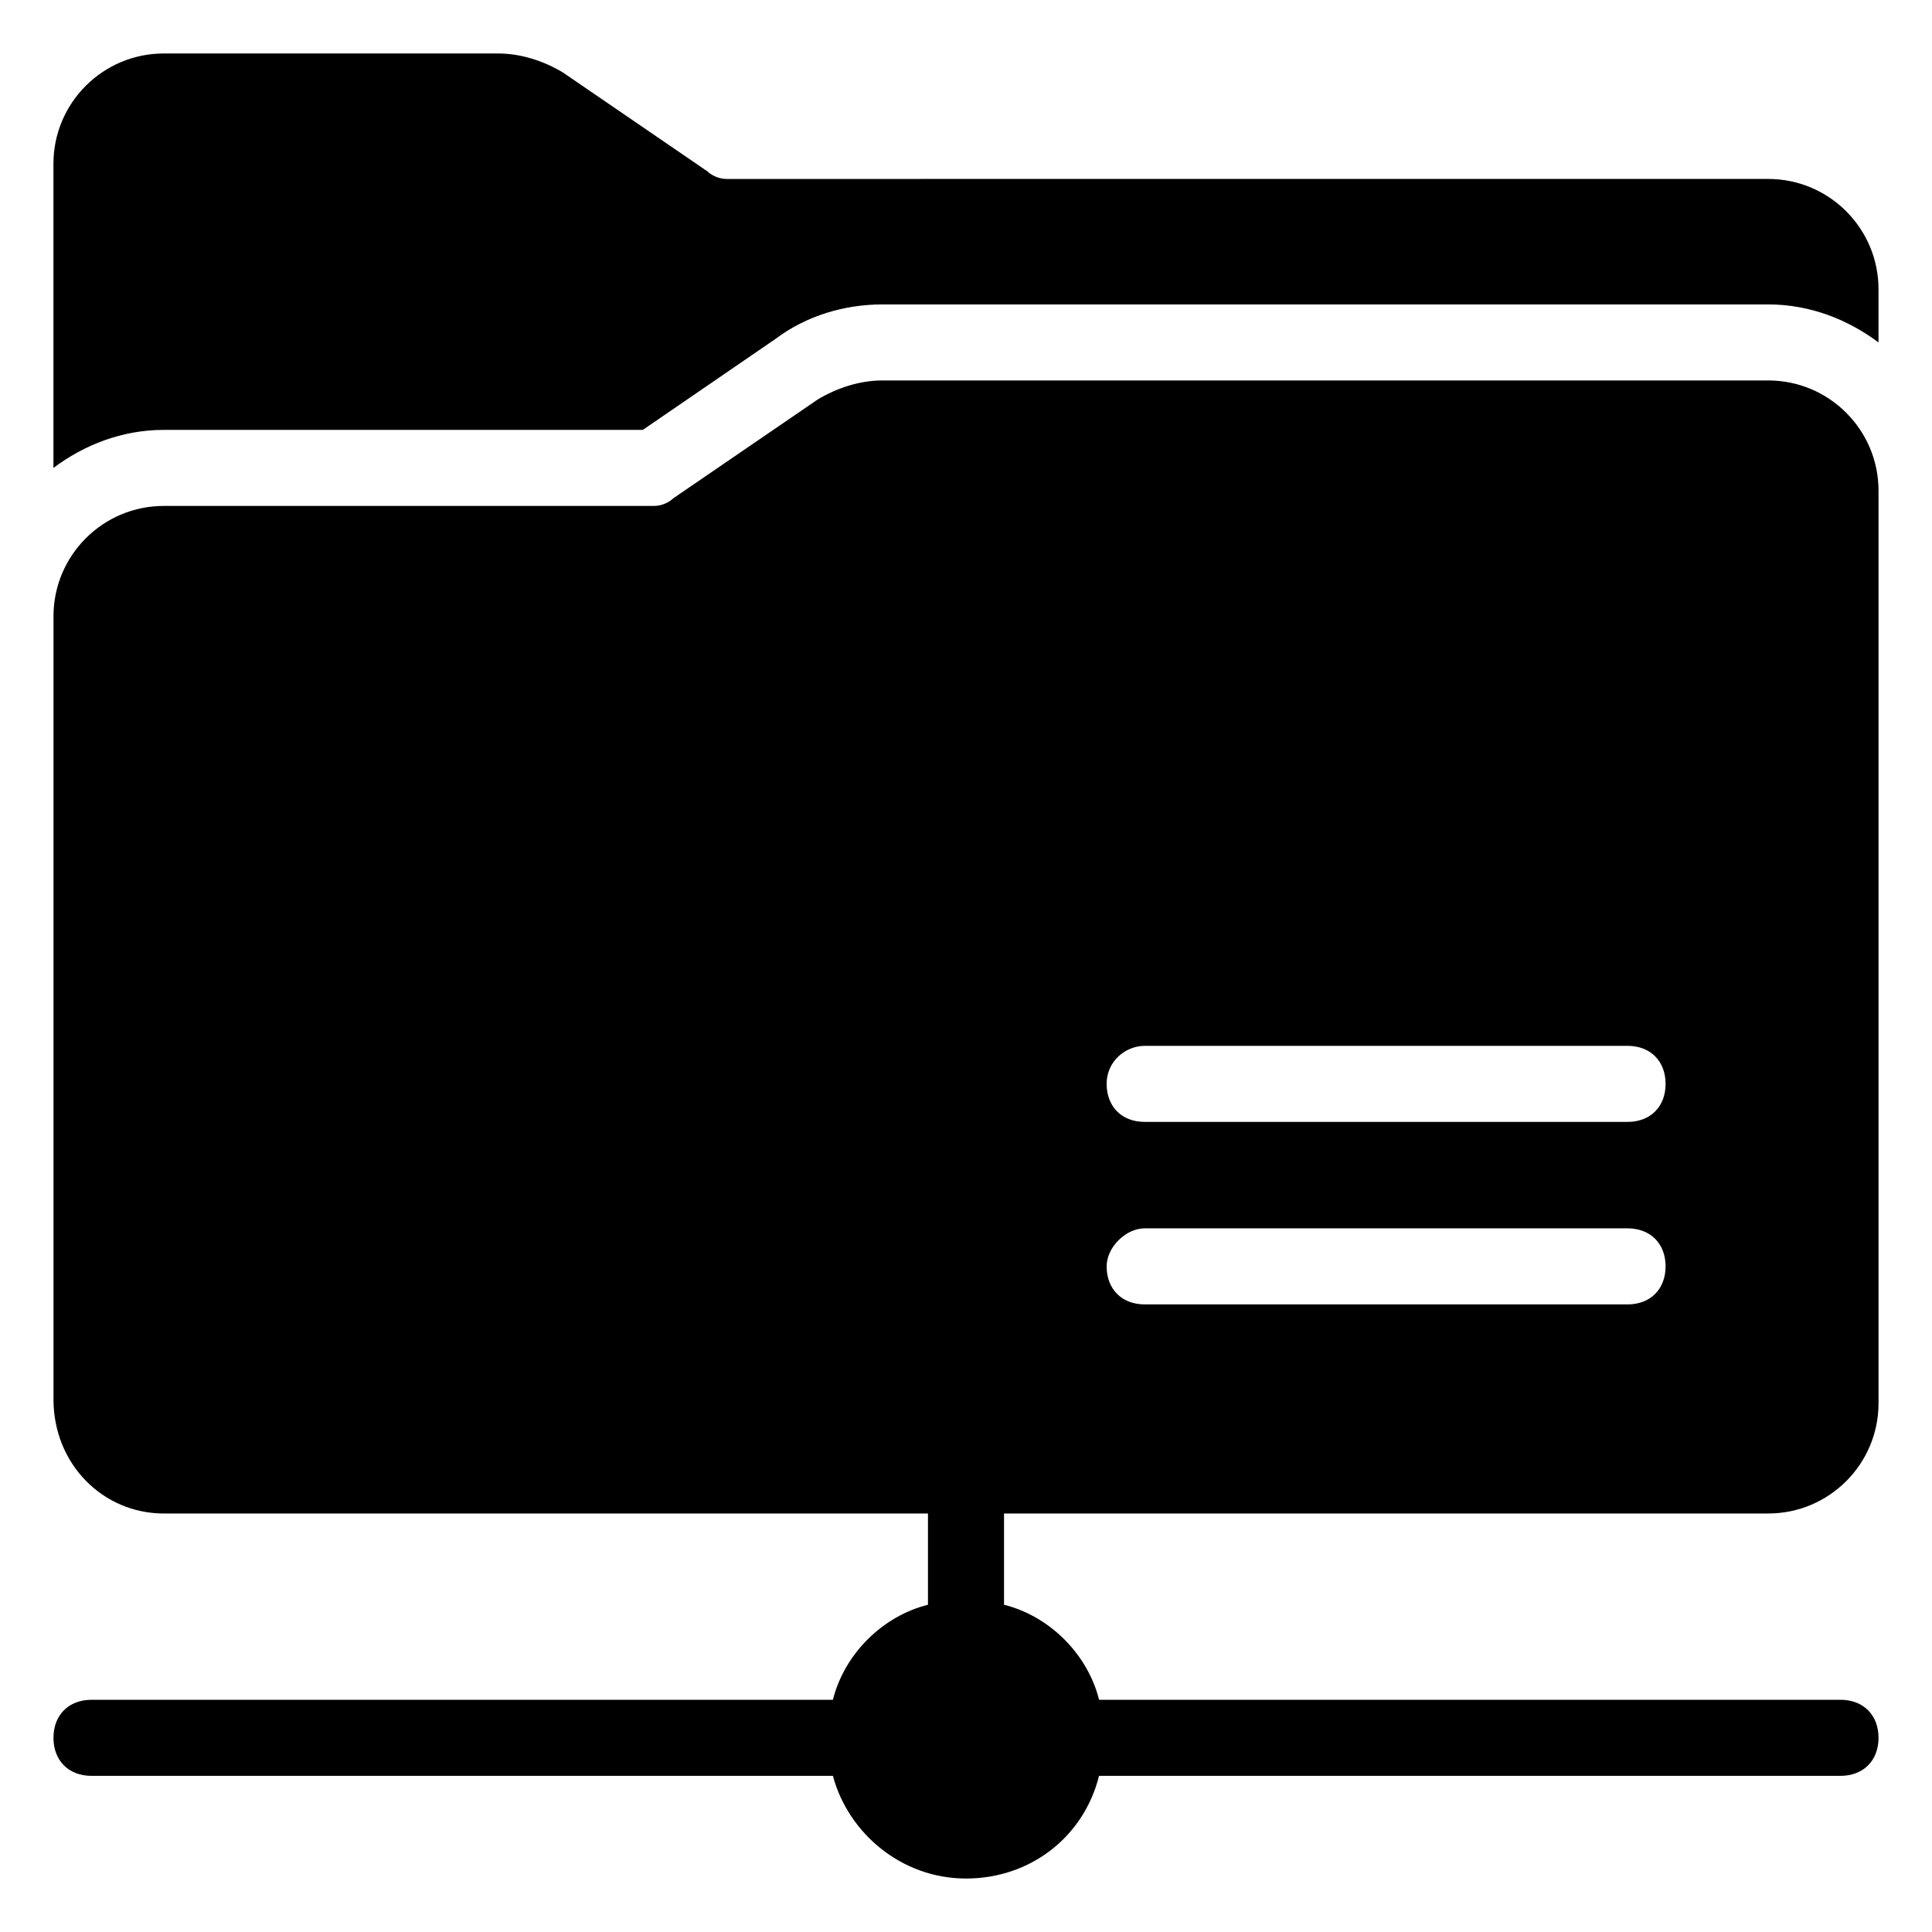<?xml version="1.0" encoding="UTF-8"?>
<!-- Uploaded to: SVG Find, www.svgrepo.com, Generator: SVG Find Mixer Tools -->
<svg fill="#000000" width="800px" height="800px" version="1.1" viewBox="144 144 512 512" xmlns="http://www.w3.org/2000/svg">
 <g>
  <path d="m314.35 257.93 35.266-24.184c8.062-6.047 18.137-9.07 28.215-9.07h234.77c11.082 0 21.16 4.031 29.223 10.078v-14.109c0-16.121-13.098-29.223-29.223-29.223l-276.09 0.004c-2.016 0-4.031-1.008-5.039-2.016l-38.289-26.199c-5.039-3.023-11.086-5.035-17.129-5.035h-88.672c-16.121 0-29.219 13.098-29.219 29.219v80.609c8.062-6.047 18.137-10.078 29.223-10.078z"/>
  <path d="m187.39 545.09h202.53v24.184c-12.09 3.023-22.168 13.098-25.191 25.191h-196.48c-6.047 0-10.078 4.031-10.078 10.078s4.031 10.078 10.078 10.078h196.48c4.031 15.113 18.137 27.207 35.266 27.207s31.234-11.082 35.266-27.207l196.49-0.004c6.047 0 10.078-4.031 10.078-10.078s-4.031-10.078-10.078-10.078l-196.48 0.004c-3.023-12.09-13.098-22.168-25.191-25.191v-24.184h202.53c16.121 0 29.223-13.098 29.223-29.223v-241.82c0-16.121-13.098-29.223-29.223-29.223h-234.77c-6.047 0-12.09 2.016-17.129 5.039l-38.289 26.199c-1.008 1.008-3.023 2.016-5.039 2.016h-129.98c-16.121 0-29.223 13.098-29.223 29.223v207.57c0.004 17.125 13.102 30.223 29.223 30.223zm259.96-123.93h127.97c6.047 0 10.078 4.031 10.078 10.078s-4.031 10.078-10.078 10.078l-127.97-0.004c-6.047 0-10.078-4.031-10.078-10.078 0.004-6.047 5.043-10.074 10.078-10.074zm0 48.363h127.97c6.047 0 10.078 4.031 10.078 10.078 0 6.047-4.031 10.078-10.078 10.078l-127.97-0.004c-6.047 0-10.078-4.031-10.078-10.078 0.004-5.035 5.043-10.074 10.078-10.074z"/>
 </g>
</svg>